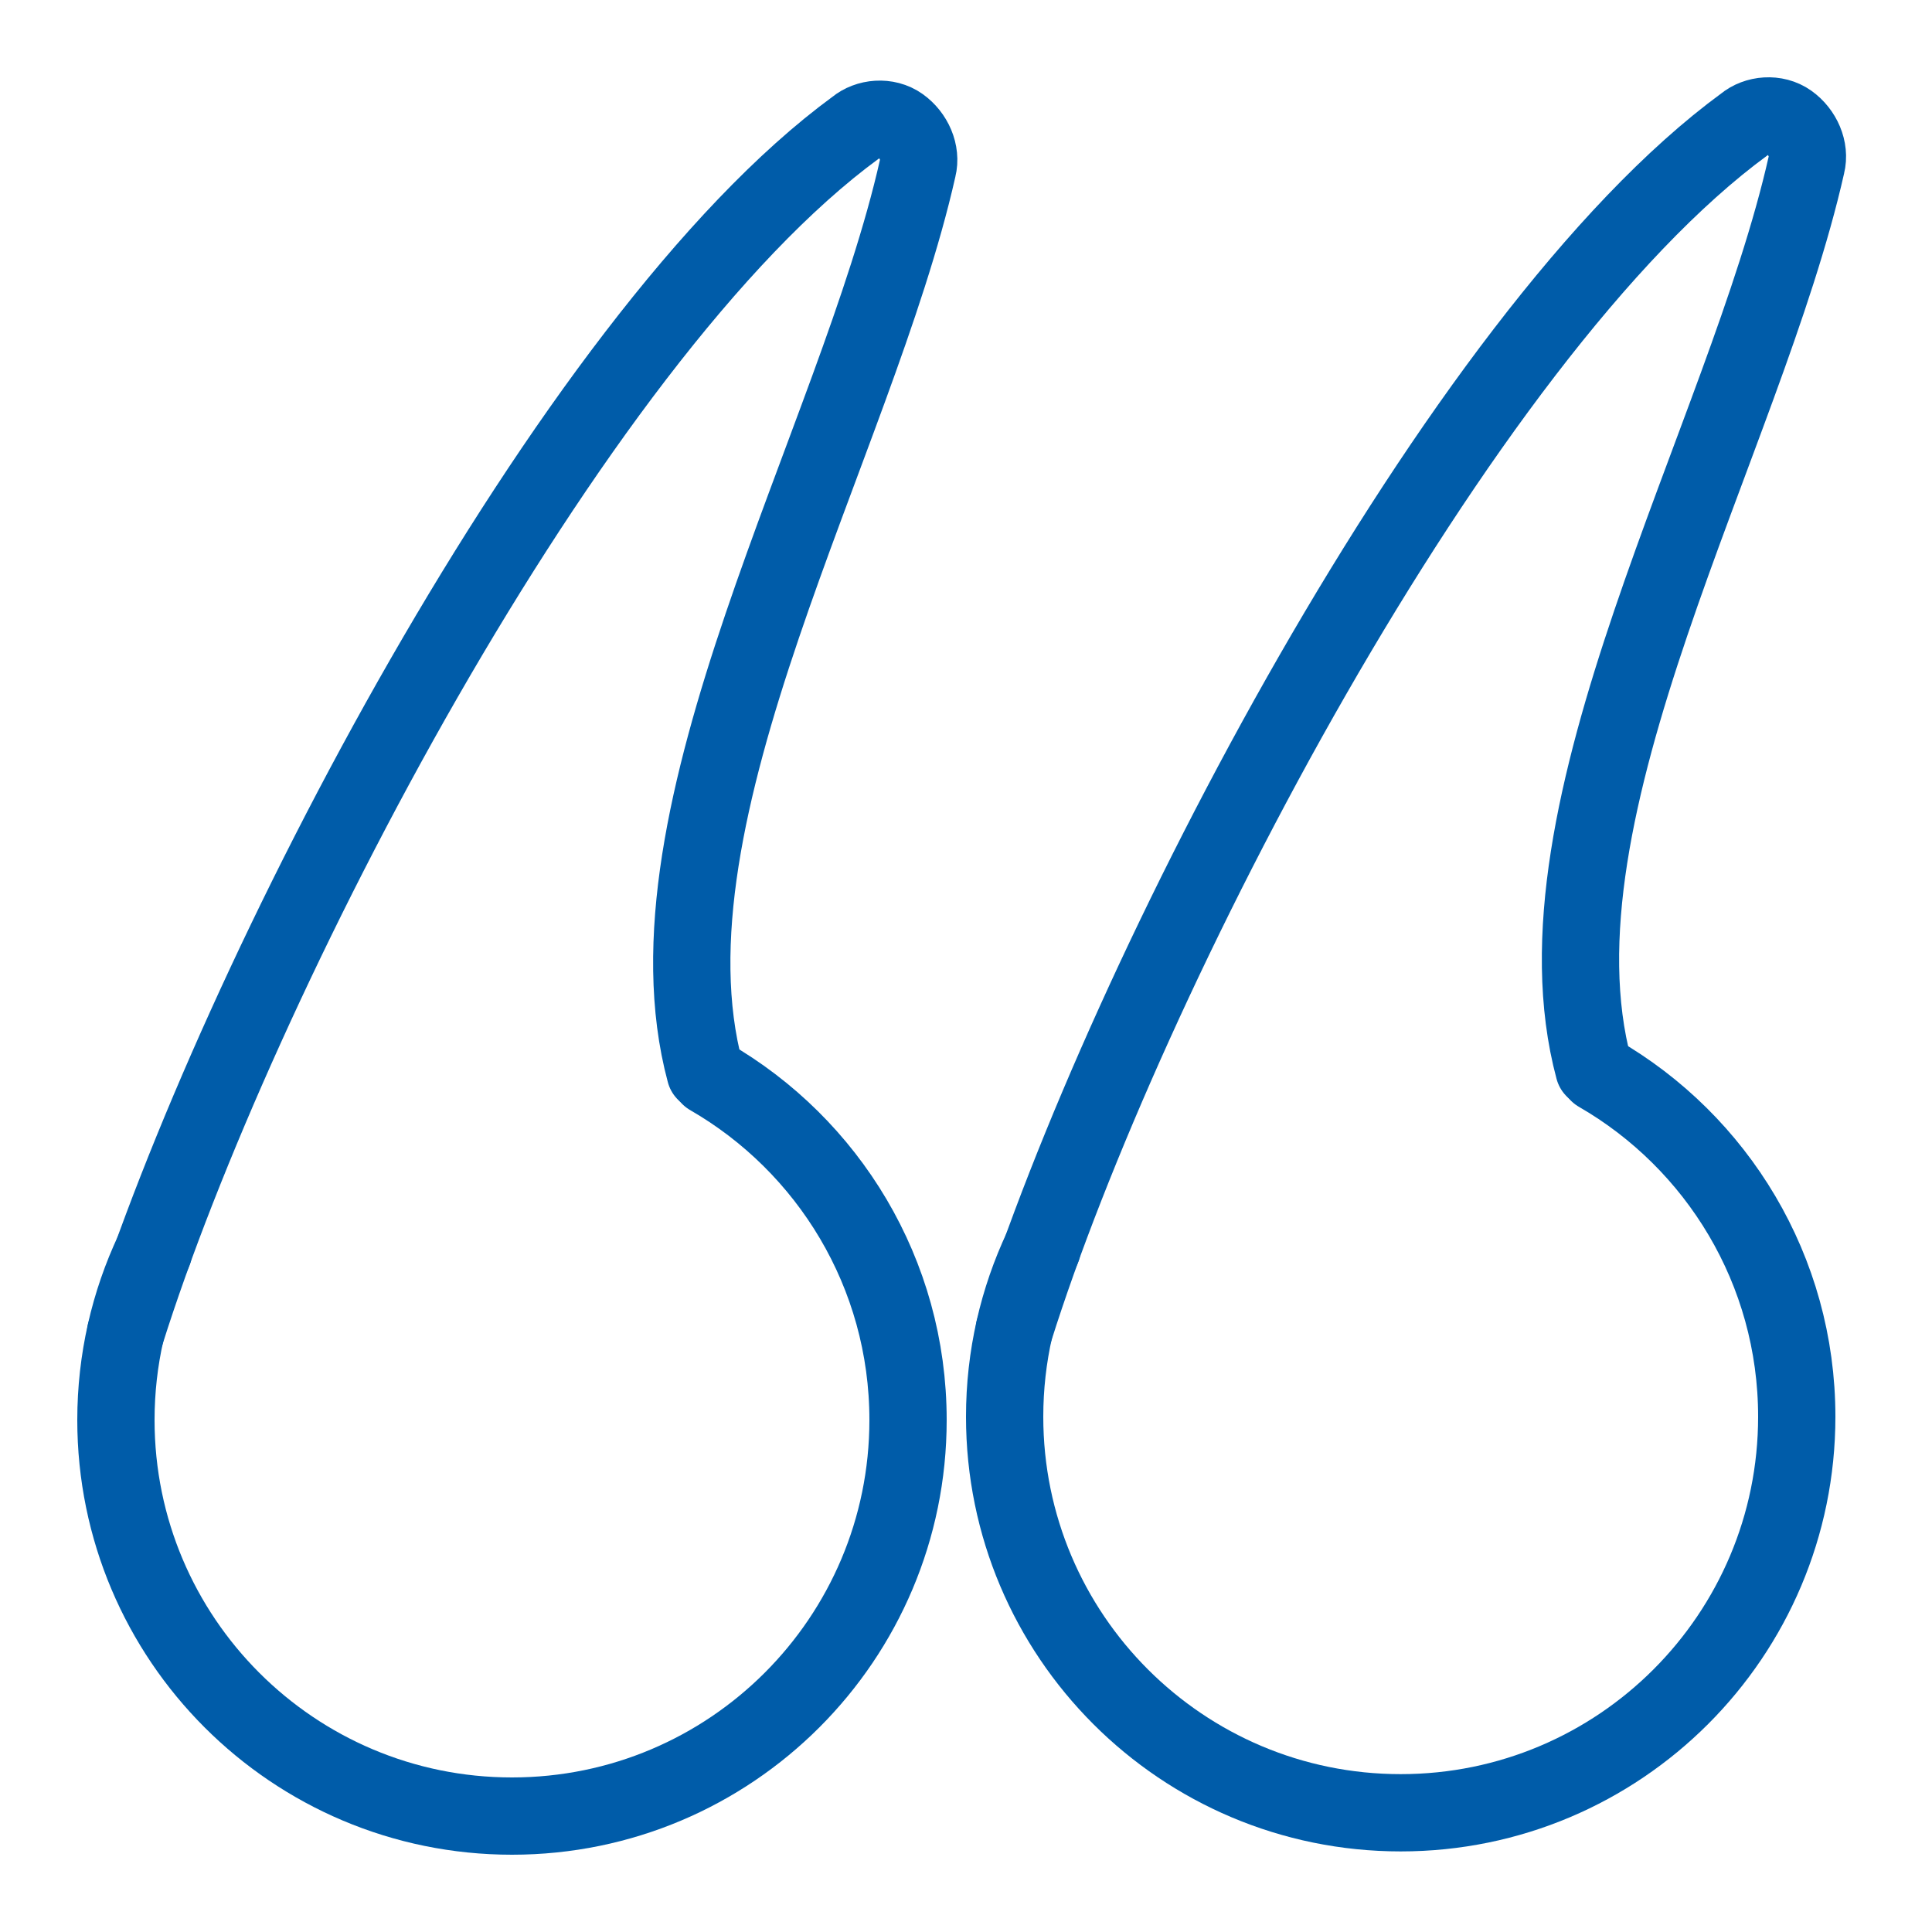 <svg width="100" height="100" viewBox="0 0 100 100" fill="none" xmlns="http://www.w3.org/2000/svg">
<path d="M7.946 64.771C6.698 67.419 6 70.378 6 73.5C6 84.822 15.178 94 26.5 94C37.822 94 47 84.822 47 73.5C47 65.902 42.866 59.269 36.725 55.728" stroke="#005CA9" stroke-width="4" stroke-miterlimit="10" stroke-linecap="round" stroke-linejoin="round"/>
<path d="M6.5 69C12.2 50.9 29.401 17.5 44.301 6.6C44.901 6.1 45.901 6 46.601 6.5C47.301 7 47.701 7.9 47.501 8.7C44.301 22.9 32.9 42.1 36.5 55.5" stroke="#005CA9" stroke-width="4" stroke-miterlimit="10" stroke-linecap="round" stroke-linejoin="round"/>
<path d="M53.946 64.6C52.698 67.248 52 70.207 52 73.329C52 84.651 61.178 93.829 72.5 93.829C83.822 93.829 93 84.651 93 73.329C93 65.731 88.866 59.098 82.725 55.557" stroke="#005CA9" stroke-width="4" stroke-miterlimit="10" stroke-linecap="round" stroke-linejoin="round"/>
<path d="M52.5 68.829C58.2 50.729 75.401 17.329 90.301 6.429C90.901 5.929 91.901 5.829 92.601 6.329C93.301 6.829 93.701 7.729 93.501 8.529C90.301 22.729 78.9 41.929 82.5 55.329" stroke="#005CA9" stroke-width="4" stroke-miterlimit="10" stroke-linecap="round" stroke-linejoin="round"/>
</svg>
